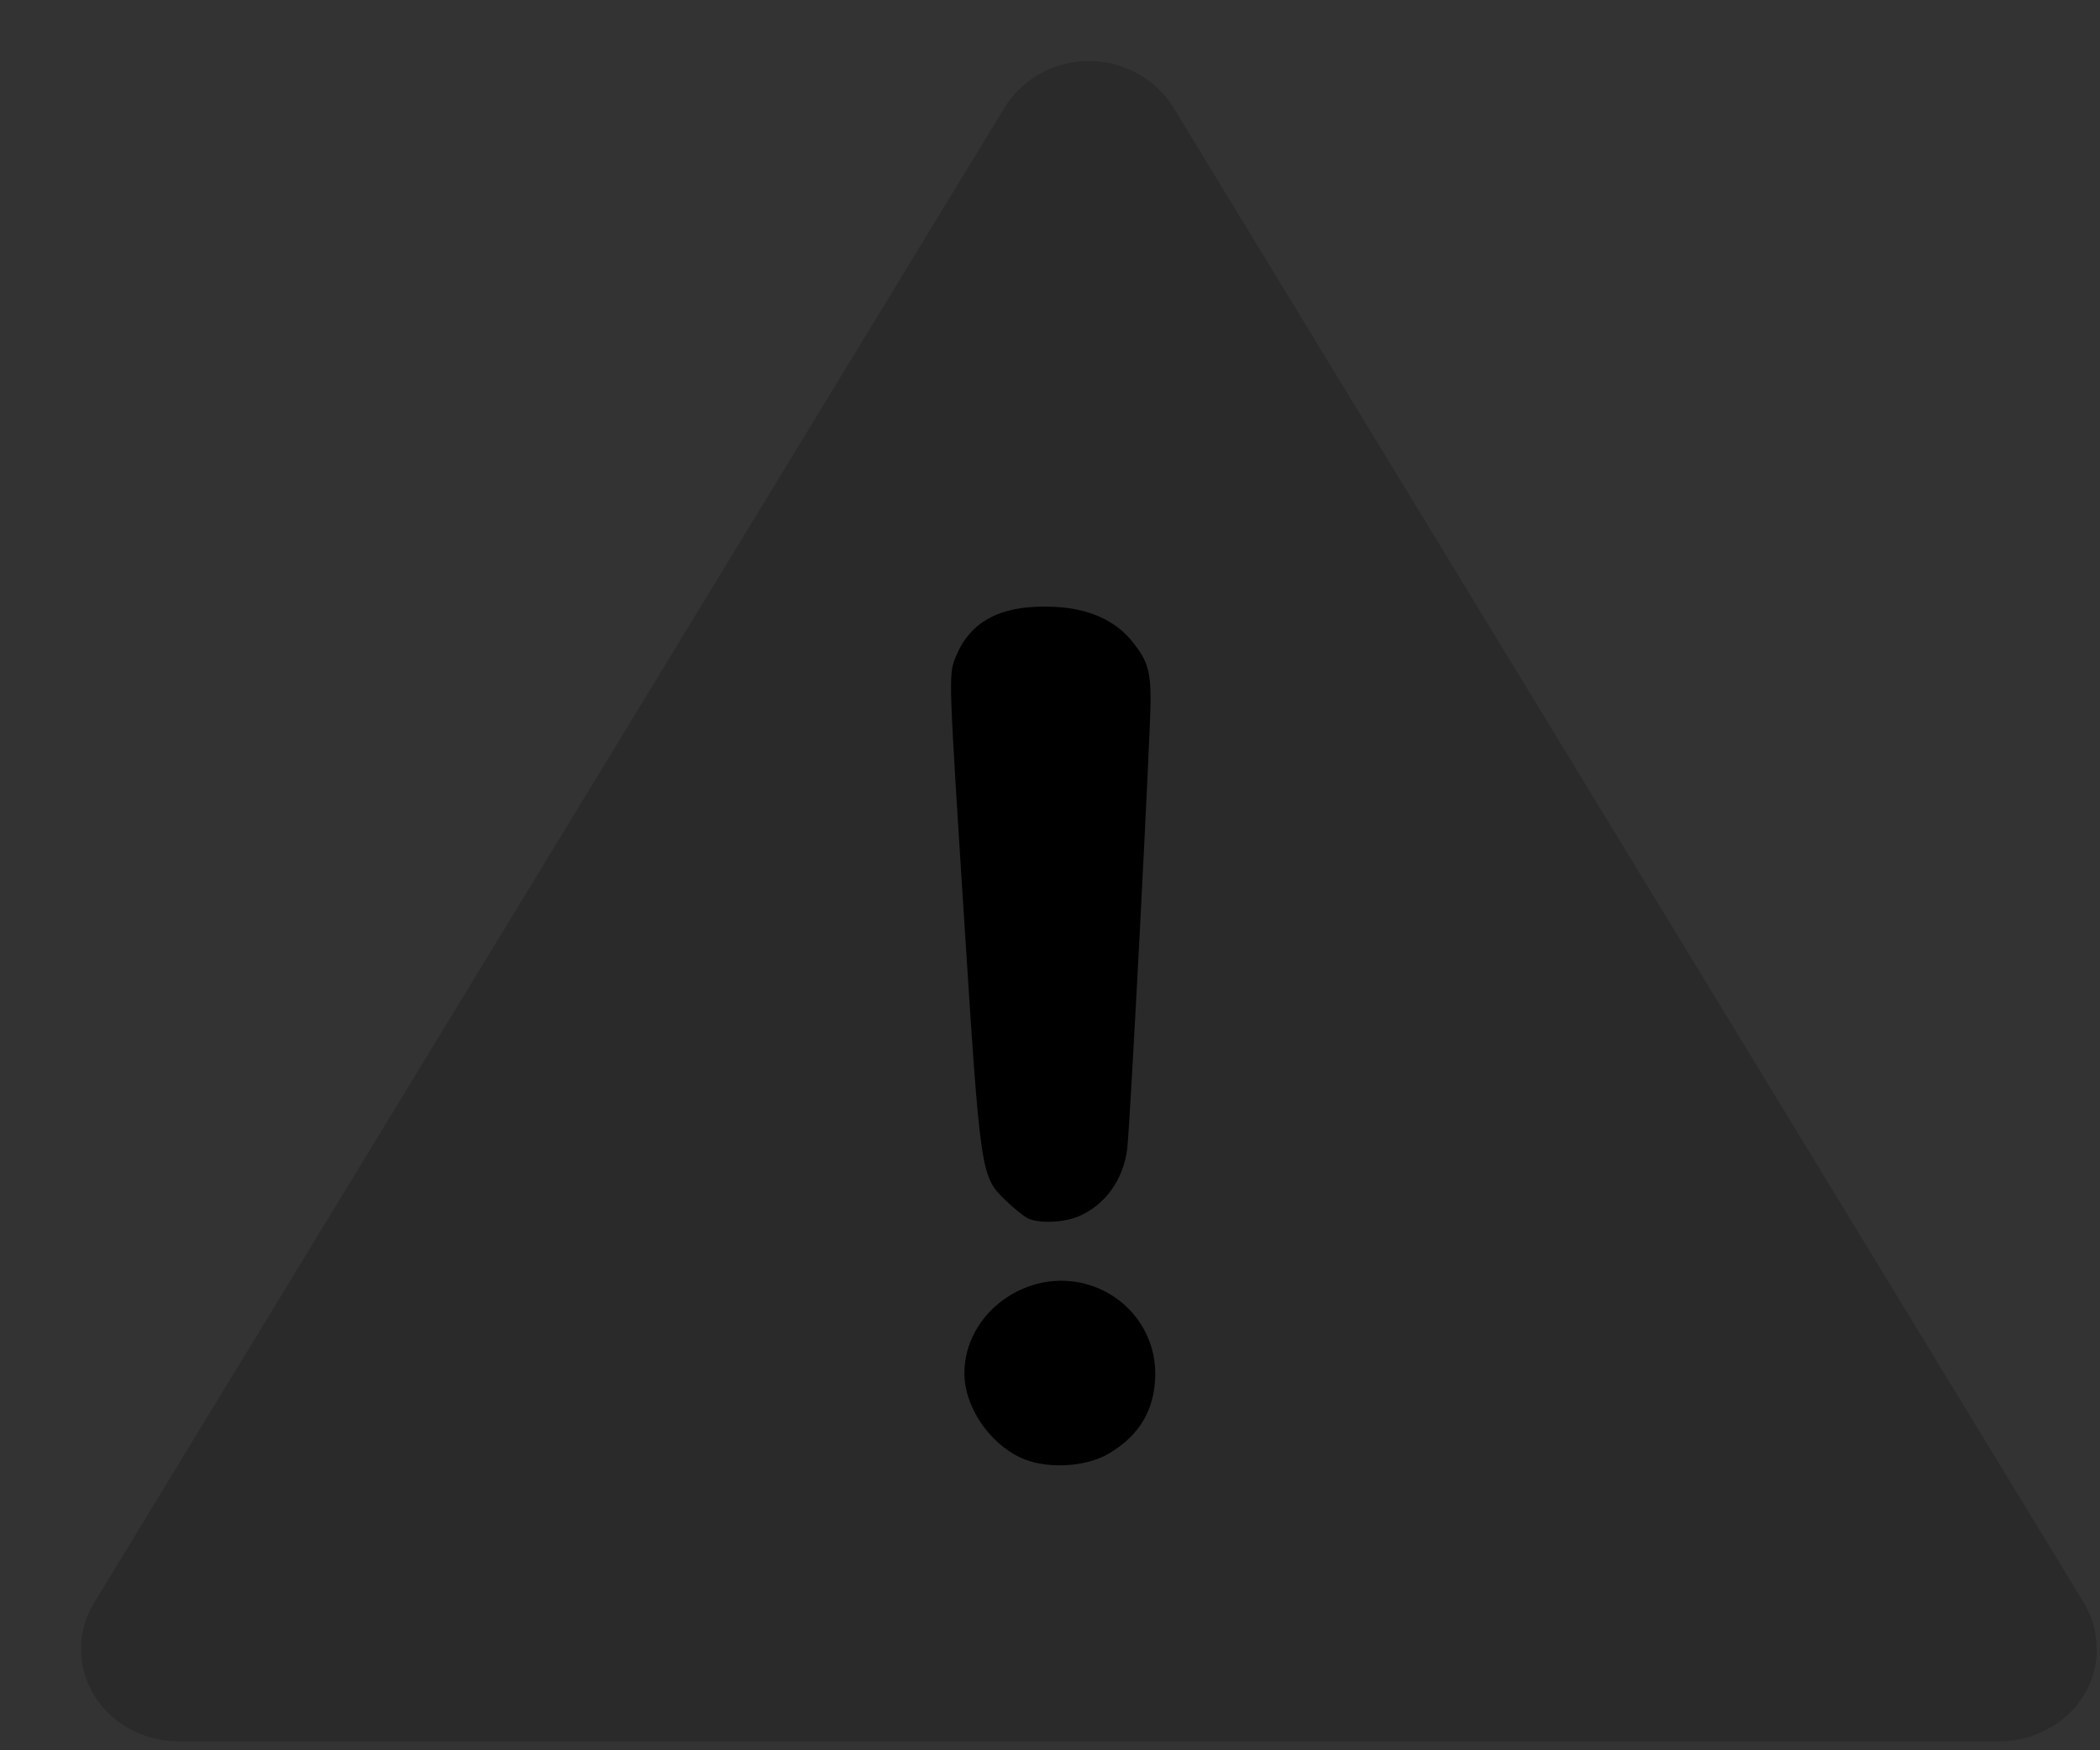 <?xml version="1.0" encoding="UTF-8" standalone="no"?>
<!DOCTYPE svg PUBLIC "-//W3C//DTD SVG 1.0//EN" "http://www.w3.org/TR/2001/REC-SVG-20010904/DTD/svg10.dtd">
<svg version="1.0" width="600" height="500" xmlns="http://www.w3.org/2000/svg" xmlns:xlink="http://www.w3.org/1999/xlink">
 <rect width="100%" height="100%" fill="#333333" stroke="none"/>
 <defs>
  <linearGradient id="g1" x1="41.195" y1="616.477" x2="118.931" y2="527.555" gradientUnits="userSpaceOnUse" gradientTransform="matrix(4.557, 0, 0, -4.315, 37.498, 2758.52)">
   <stop offset="0" stop-color="#b00"/>
   <stop offset="1" stop-color="#5f0000"/>
  </linearGradient>
  <linearGradient id="g2" x1="530.81" y1="486.631" x2="174.805" y2="211.23" gradientUnits="userSpaceOnUse" gradientTransform="matrix(0.96, 0, 0, 0.96, 11.681, 9.788)">
   <stop offset="0" stop-color="#9a0000"/>
   <stop offset="1" stop-color="#f22803"/>
  </linearGradient>
  <linearGradient id="g3" x1="187.874" y1="224.599" x2="581.837" y2="483.1" gradientUnits="userSpaceOnUse" gradientTransform="matrix(0.96, 0, 0, 0.96, 11.681, 9.788)">
   <stop offset="0" stop-color="#ec6c60"/>
   <stop offset="1" stop-color="#d11412"/>
  </linearGradient>
  <linearGradient id="g4" x1="250.398" y1="101.536" x2="412.094" y2="264.542" gradientUnits="userSpaceOnUse" gradientTransform="matrix(0.96, 0, 0, 0.96, 11.681, 9.788)">
   <stop offset="0" stop-color="#ffd9d9"/>
   <stop offset="1" stop-color="#ff2727"/>
  </linearGradient>
  <radialGradient id="g5" cx="295.471" cy="186.096" r="179.55" gradientUnits="userSpaceOnUse" gradientTransform="matrix(1.14292e-08, 1.531, -0.877, -2.16597e-05, 462.749, -245.002)">
   <stop offset="0" stop-color="#fff"/>
   <stop offset="0.5" stop-color="#fff"/>
   <stop offset="1" stop-color="#d5d5d5"/>
  </radialGradient>
 </defs>
 <path d="M 287.044 30.685 C 287.044 30.685 26.882 457.887 26.882 457.887 C 21.89 466.047 21.89 476.127 26.882 484.287 C 31.778 492.351 40.994 497.439 50.979 497.439 L 571.302 497.439 C 581.19 497.439 590.406 492.351 595.398 484.287 C 600.294 476.127 600.294 466.047 595.398 457.887 L 335.236 30.685 C 330.244 22.525 321.028 17.437 311.14 17.437 C 301.252 17.437 292.036 22.525 287.044 30.685z" style="fill-opacity: 0.179;"/>
 <path d="M 275.586 23.036 C 275.586 23.036 15.425 450.238 15.425 450.238 C 10.433 458.398 10.433 468.478 15.425 476.638 C 20.321 484.702 29.537 489.79 39.521 489.79 L 559.844 489.79 C 569.732 489.79 578.948 484.702 583.94 476.638 C 588.836 468.478 588.836 458.398 583.94 450.238 L 323.779 23.036 C 318.786 14.876 309.57 9.788 299.682 9.788 C 289.794 9.788 280.578 14.876 275.586 23.036z" style="fill: url(&quot;#g1&quot;) rgb(0, 0, 0);"/>
 <path d="M 299.682 31.772 C 298.05 31.772 296.514 32.636 295.65 33.98 L 165.57 247.581 L 35.489 461.182 C 34.625 462.526 34.625 464.254 35.489 465.598 C 36.353 466.942 37.889 467.806 39.521 467.806 L 559.844 467.806 C 561.476 467.806 563.012 466.942 563.876 465.598 C 564.74 464.254 564.74 462.526 563.876 461.182 L 303.714 33.98 C 302.85 32.636 301.314 31.772 299.682 31.772z" style="fill: url(&quot;#g2&quot;) rgb(0, 0, 0);"/>
 <path d="M 299.646 31.772 C 298.014 31.772 296.478 32.636 295.614 33.98 L 165.534 247.581 L 35.453 461.182 C 34.589 462.526 34.589 464.254 35.453 465.598 C 36.317 466.942 37.853 467.806 39.485 467.806 L 559.808 467.806 C 561.44 467.806 562.976 466.942 563.84 465.598 C 564.704 464.254 564.704 462.526 563.84 461.182 L 303.678 33.98 C 302.814 32.636 301.278 31.772 299.646 31.772z" style="fill: none; stroke: url(&quot;#g3&quot;) rgb(0, 0, 0); stroke-width: 11.52; stroke-linejoin: round;"/>
 <path d="M 299.751 39.465 C 298.206 39.542 296.765 40.404 295.941 41.685 L 165.861 255.286 L 147.74 285.047 C 191.875 311.54 243.513 326.807 298.701 326.807 C 354.673 326.807 407.009 311.129 451.552 283.937 L 304.011 41.685 C 303.147 40.341 301.623 39.465 299.991 39.465 C 299.915 39.465 299.827 39.461 299.751 39.465z" style="fill: url(&quot;#g4&quot;) rgb(0, 0, 0); stroke-width: 10; stroke-linejoin: round;"/>
 <path d="M 286.434 145.724 L 129.281 403.678 C 126.593 408.19 126.593 413.758 129.281 418.174 C 131.97 422.686 137.058 425.47 142.53 425.47 L 456.74 425.47 C 462.212 425.47 467.3 422.686 469.988 418.174 C 472.676 413.662 472.676 408.19 469.988 403.678 L 312.931 145.724 C 310.243 141.212 305.154 138.428 299.683 138.428 C 294.211 138.428 289.122 141.212 286.434 145.724z" style="fill: url(&quot;#g5&quot;) rgb(0, 0, 0);"/>
 <path d="M 291.397 416.317 C 282.393 412.005 275.536 401.636 275.536 392.333 C 275.536 375.012 293.637 361.963 310.762 366.94 C 322.315 370.297 330.167 380.723 330.071 392.577 C 329.989 402.647 325.631 410.066 316.734 415.277 C 309.924 419.267 298.531 419.734 291.397 416.317 z M 293.443 347.919 C 292.318 347.301 289.667 345.147 287.553 343.134 C 280.166 336.098 280.176 336.16 275.361 260.882 C 271.08 193.964 271.045 192.924 272.882 188.118 C 277.013 177.303 286.22 172.567 301.548 173.371 C 311.292 173.883 318.796 177.304 323.674 183.461 C 327.84 188.719 328.746 191.692 328.742 200.092 C 328.738 209.221 322.907 321.17 322.078 328.031 C 320.993 337.016 315.747 344.307 308.058 347.518 C 303.664 349.353 296.414 349.552 293.443 347.919z"/>
</svg>